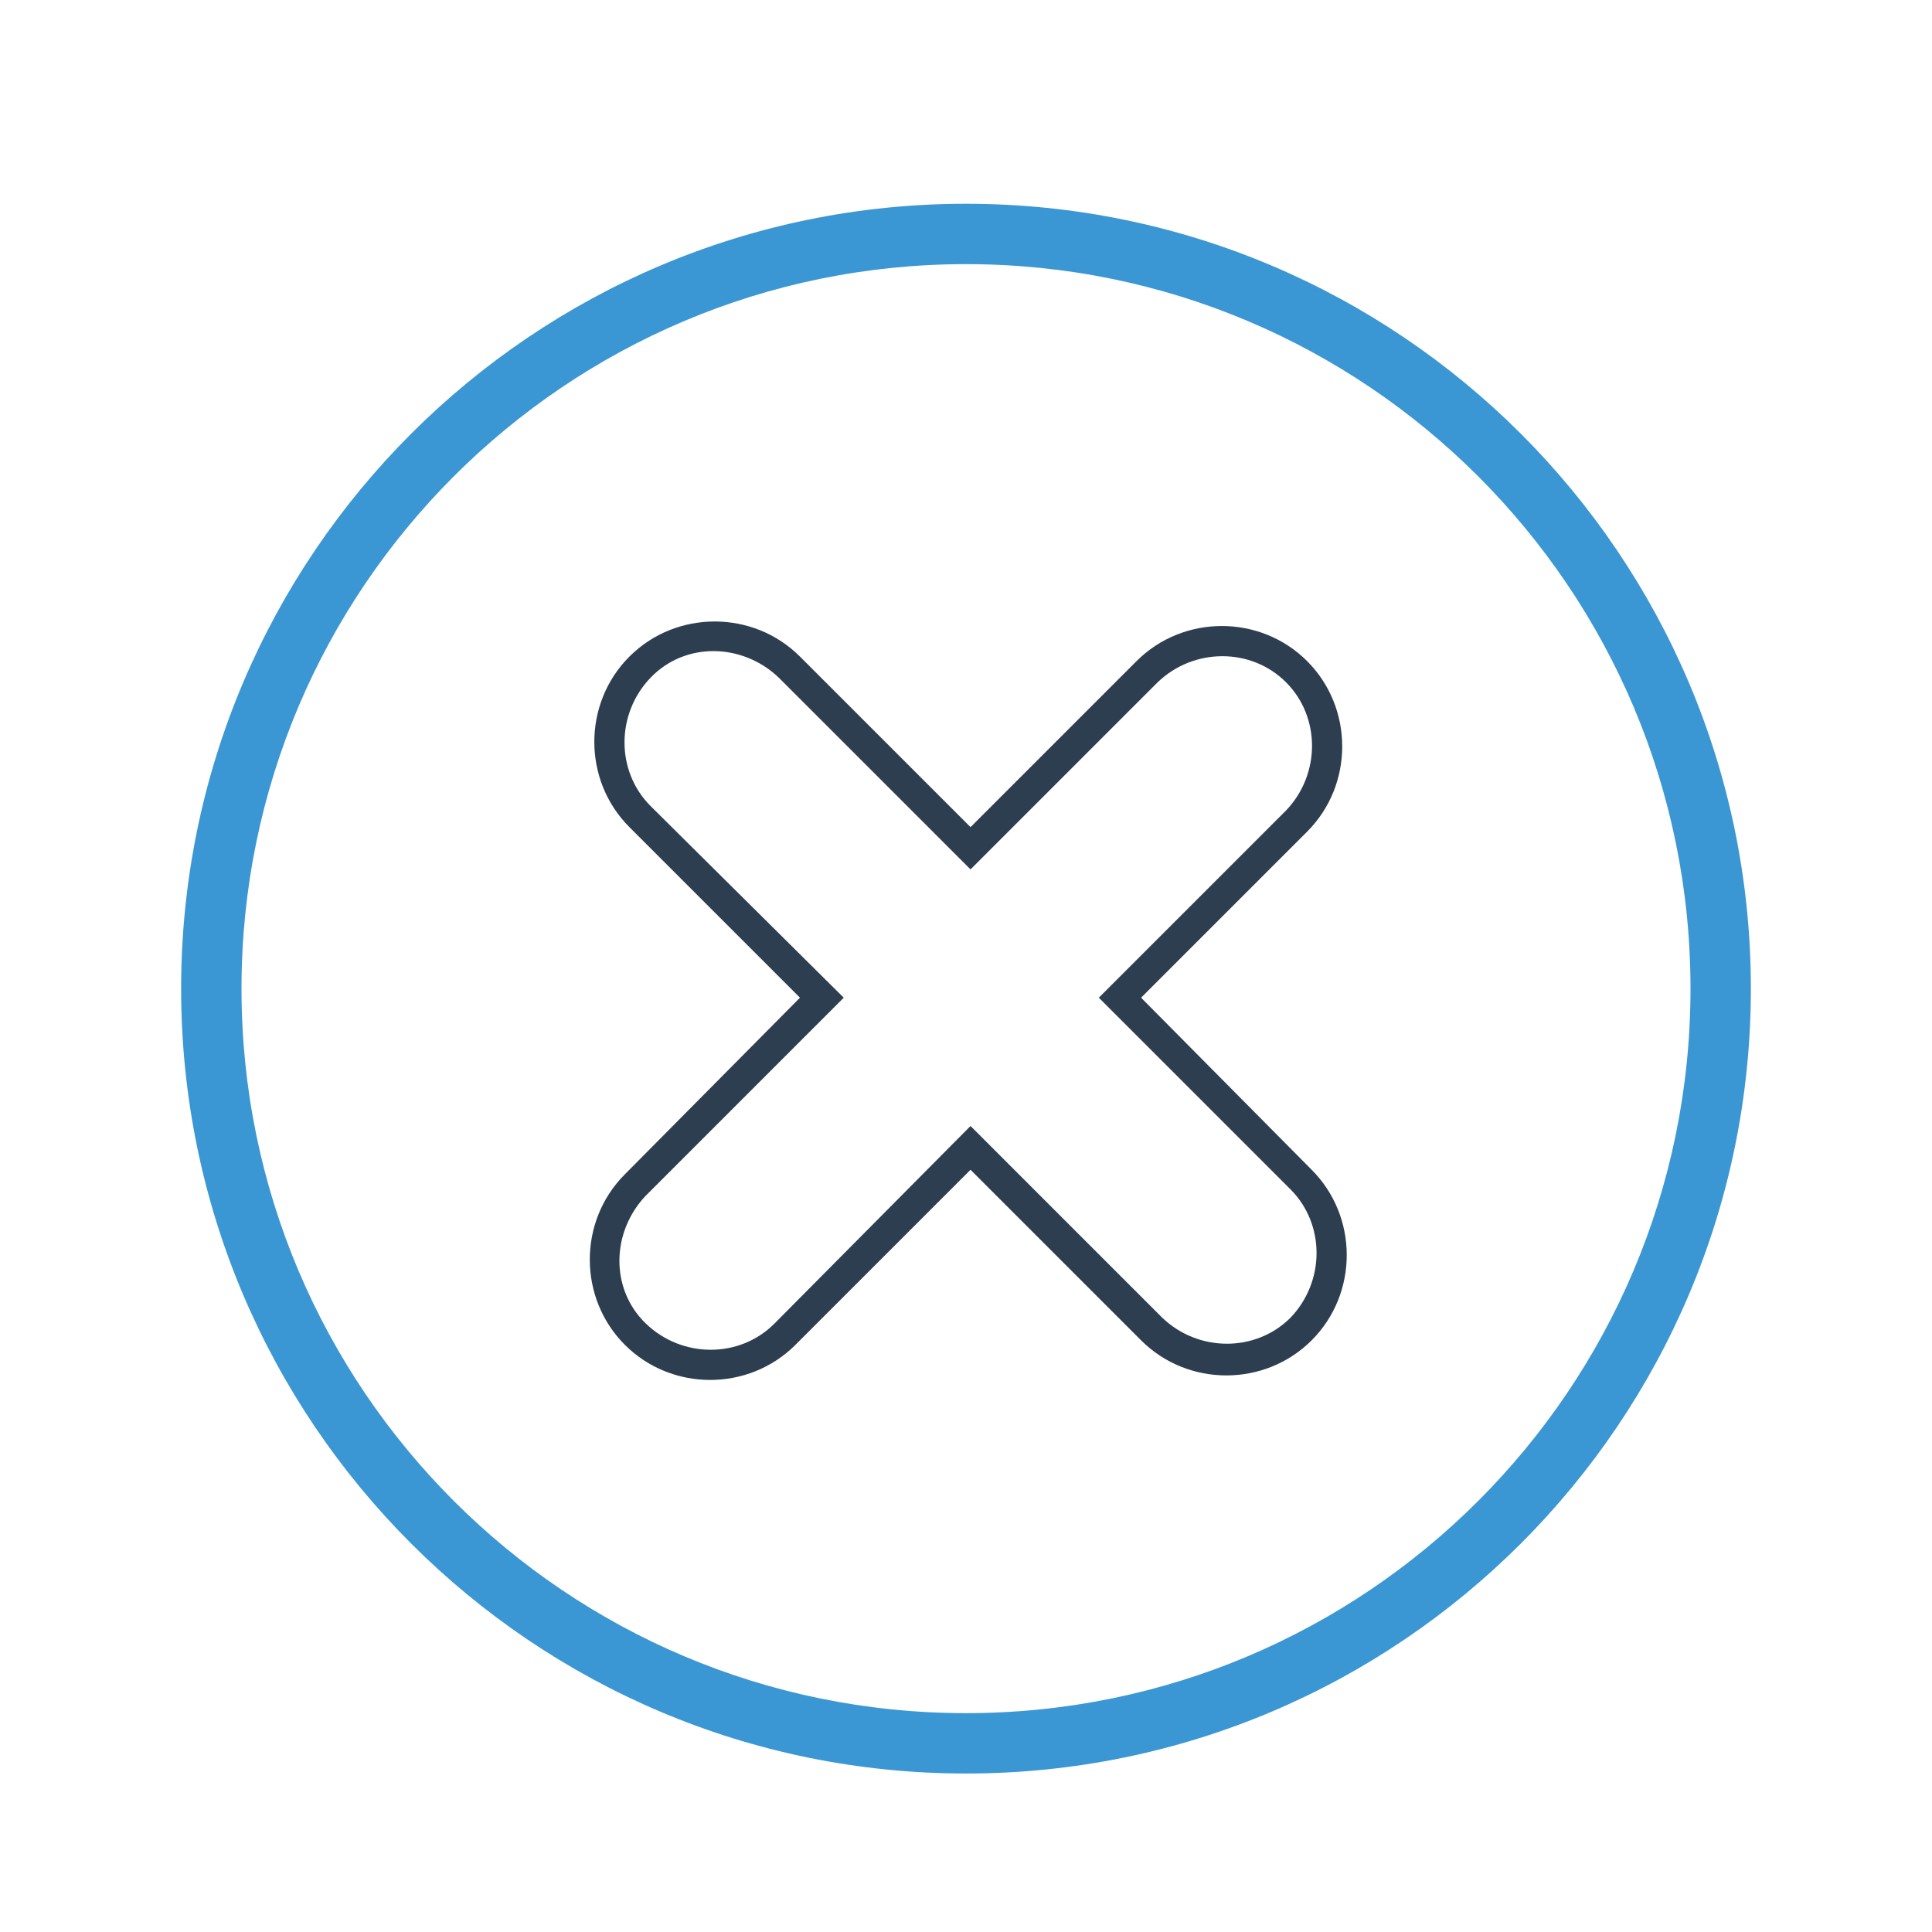 <?xml version="1.0" ?><!DOCTYPE svg  PUBLIC '-//W3C//DTD SVG 1.1//EN'  'http://www.w3.org/Graphics/SVG/1.1/DTD/svg11.dtd'><svg enable-background="new 0 0 128 128" height="128px" id="Layer_1" version="1.1" viewBox="0 0 128 128" width="128px" xml:space="preserve" xmlns="http://www.w3.org/2000/svg" xmlns:xlink="http://www.w3.org/1999/xlink"><path d="M64,13.5c-28.7,0-52,23.3-52,52s23.3,52,52,52s52-23.3,52-52S92.7,13.5,64,13.5z M64,113.5  c-26.5,0-48-21.5-48-48s21.5-48,48-48s48,21.5,48,48S90.5,113.5,64,113.5z" fill="#3B97D3"/><path d="M85.2,45.2c2.3,2.3,2.3,6.1,0,8.5L72.8,66.1l12.7,12.7c2.3,2.3,2.3,6.1,0,8.5c-2.3,2.3-6.1,2.3-8.5,0  L64.3,74.6L51.3,87.7c-2.3,2.3-6.1,2.3-8.5,0s-2.3-6.1,0-8.5l13.1-13.1L43.1,53.4c-2.3-2.3-2.3-6.1,0-8.5s6.1-2.3,8.5,0l12.7,12.7  l12.4-12.4C79.1,42.9,82.9,42.9,85.2,45.2 M86.6,43.8c-3.1-3.1-8.2-3.1-11.3,0l-11,11L53,43.5c-3.1-3.1-8.2-3.1-11.3,0  c-3.1,3.1-3.1,8.2,0,11.3L53,66.1L41.4,77.8c-3.1,3.1-3.1,8.2,0,11.3c3.1,3.1,8.2,3.1,11.3,0l11.6-11.6l11.3,11.3  c3.1,3.1,8.2,3.1,11.3,0c3.1-3.1,3.1-8.2,0-11.3L75.6,66.1l11-11C89.7,52,89.7,46.9,86.6,43.8L86.6,43.8z" fill="#2C3E50"/></svg>